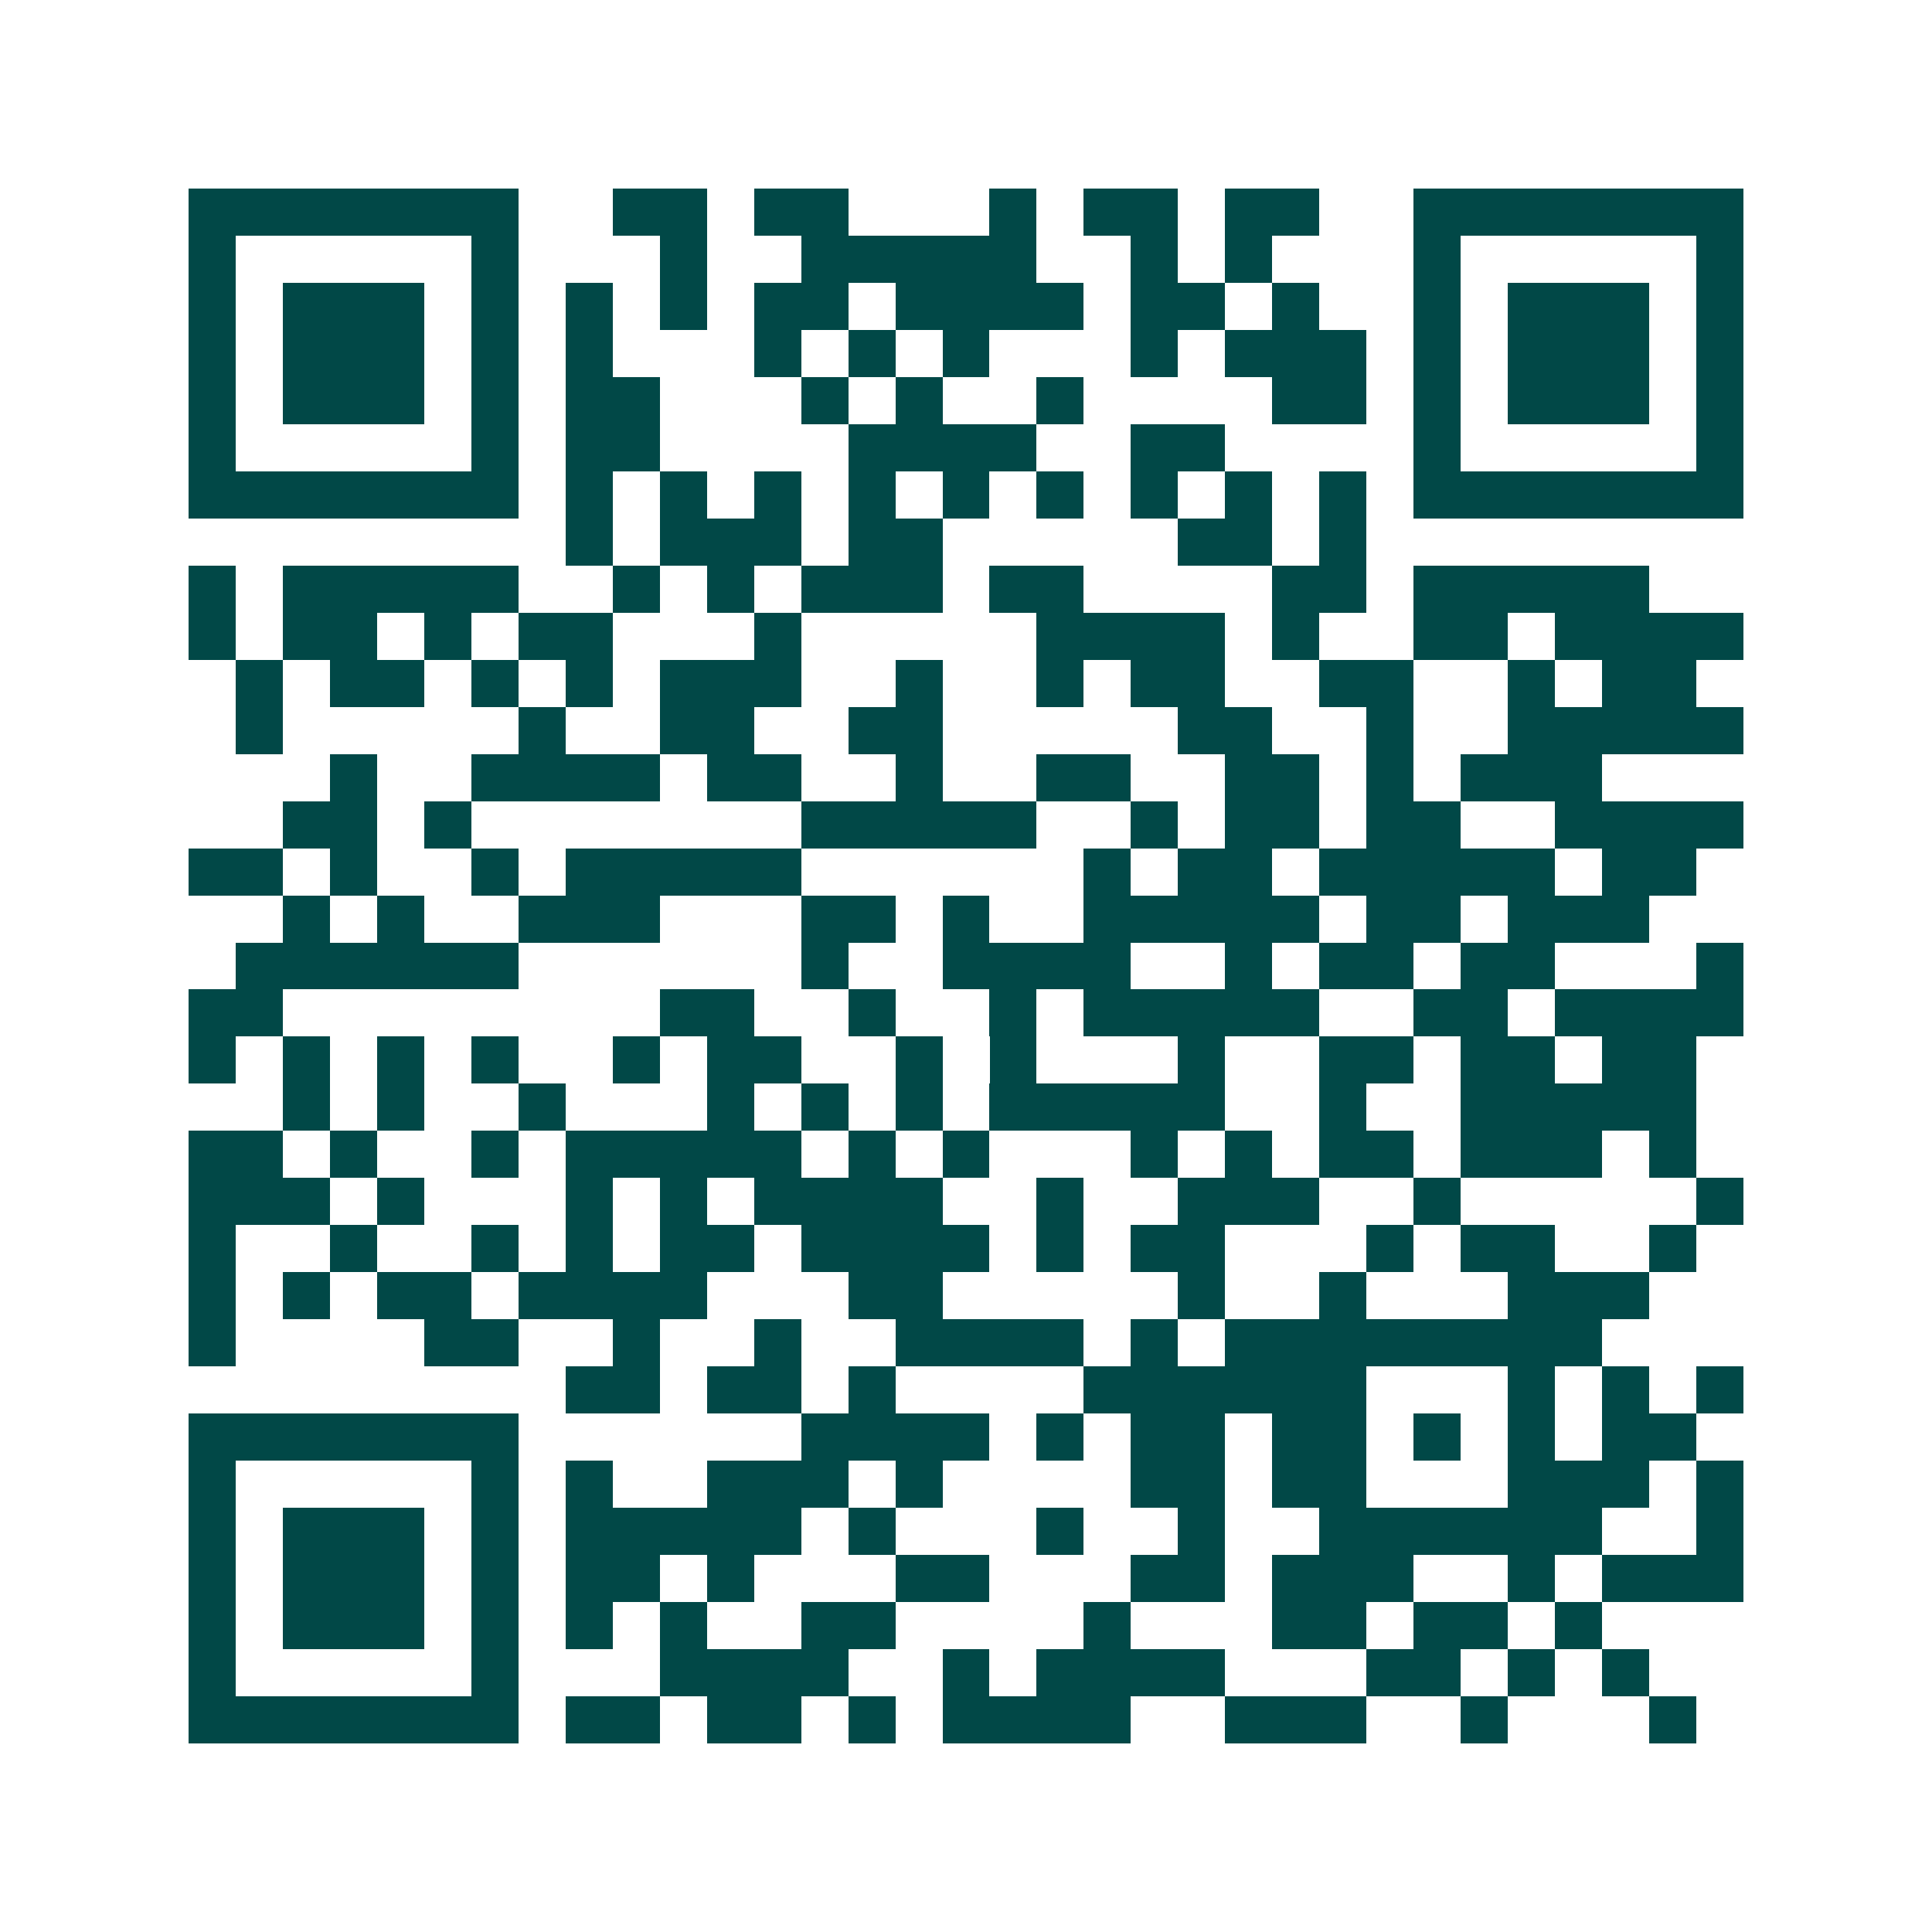 <svg xmlns="http://www.w3.org/2000/svg" width="200" height="200" viewBox="0 0 41 41" shape-rendering="crispEdges"><path fill="#ffffff" d="M0 0h41v41H0z"/><path stroke="#014847" d="M4 4.5h7m2 0h2m1 0h2m3 0h1m1 0h2m1 0h2m2 0h7M4 5.5h1m5 0h1m3 0h1m2 0h5m2 0h1m1 0h1m3 0h1m5 0h1M4 6.5h1m1 0h3m1 0h1m1 0h1m1 0h1m1 0h2m1 0h4m1 0h2m1 0h1m2 0h1m1 0h3m1 0h1M4 7.5h1m1 0h3m1 0h1m1 0h1m3 0h1m1 0h1m1 0h1m3 0h1m1 0h3m1 0h1m1 0h3m1 0h1M4 8.5h1m1 0h3m1 0h1m1 0h2m3 0h1m1 0h1m2 0h1m4 0h2m1 0h1m1 0h3m1 0h1M4 9.5h1m5 0h1m1 0h2m4 0h4m2 0h2m4 0h1m5 0h1M4 10.5h7m1 0h1m1 0h1m1 0h1m1 0h1m1 0h1m1 0h1m1 0h1m1 0h1m1 0h1m1 0h7M12 11.5h1m1 0h3m1 0h2m5 0h2m1 0h1M4 12.5h1m1 0h5m2 0h1m1 0h1m1 0h3m1 0h2m4 0h2m1 0h5M4 13.5h1m1 0h2m1 0h1m1 0h2m3 0h1m5 0h4m1 0h1m2 0h2m1 0h4M5 14.5h1m1 0h2m1 0h1m1 0h1m1 0h3m2 0h1m2 0h1m1 0h2m2 0h2m2 0h1m1 0h2M5 15.5h1m5 0h1m2 0h2m2 0h2m5 0h2m2 0h1m2 0h5M7 16.5h1m2 0h4m1 0h2m2 0h1m2 0h2m2 0h2m1 0h1m1 0h3M6 17.5h2m1 0h1m7 0h5m2 0h1m1 0h2m1 0h2m2 0h4M4 18.5h2m1 0h1m2 0h1m1 0h5m6 0h1m1 0h2m1 0h5m1 0h2M6 19.5h1m1 0h1m2 0h3m3 0h2m1 0h1m2 0h5m1 0h2m1 0h3M5 20.5h6m6 0h1m2 0h4m2 0h1m1 0h2m1 0h2m3 0h1M4 21.5h2m8 0h2m2 0h1m2 0h1m1 0h5m2 0h2m1 0h4M4 22.5h1m1 0h1m1 0h1m1 0h1m2 0h1m1 0h2m2 0h1m1 0h1m3 0h1m2 0h2m1 0h2m1 0h2M6 23.5h1m1 0h1m2 0h1m3 0h1m1 0h1m1 0h1m1 0h5m2 0h1m2 0h5M4 24.5h2m1 0h1m2 0h1m1 0h5m1 0h1m1 0h1m3 0h1m1 0h1m1 0h2m1 0h3m1 0h1M4 25.5h3m1 0h1m3 0h1m1 0h1m1 0h4m2 0h1m2 0h3m2 0h1m5 0h1M4 26.5h1m2 0h1m2 0h1m1 0h1m1 0h2m1 0h4m1 0h1m1 0h2m3 0h1m1 0h2m2 0h1M4 27.5h1m1 0h1m1 0h2m1 0h4m3 0h2m5 0h1m2 0h1m3 0h3M4 28.5h1m4 0h2m2 0h1m2 0h1m2 0h4m1 0h1m1 0h8M12 29.5h2m1 0h2m1 0h1m4 0h6m3 0h1m1 0h1m1 0h1M4 30.5h7m6 0h4m1 0h1m1 0h2m1 0h2m1 0h1m1 0h1m1 0h2M4 31.5h1m5 0h1m1 0h1m2 0h3m1 0h1m4 0h2m1 0h2m3 0h3m1 0h1M4 32.5h1m1 0h3m1 0h1m1 0h5m1 0h1m3 0h1m2 0h1m2 0h6m2 0h1M4 33.5h1m1 0h3m1 0h1m1 0h2m1 0h1m3 0h2m3 0h2m1 0h3m2 0h1m1 0h3M4 34.5h1m1 0h3m1 0h1m1 0h1m1 0h1m2 0h2m4 0h1m3 0h2m1 0h2m1 0h1M4 35.5h1m5 0h1m3 0h4m2 0h1m1 0h4m3 0h2m1 0h1m1 0h1M4 36.5h7m1 0h2m1 0h2m1 0h1m1 0h4m2 0h3m2 0h1m3 0h1"/></svg>
